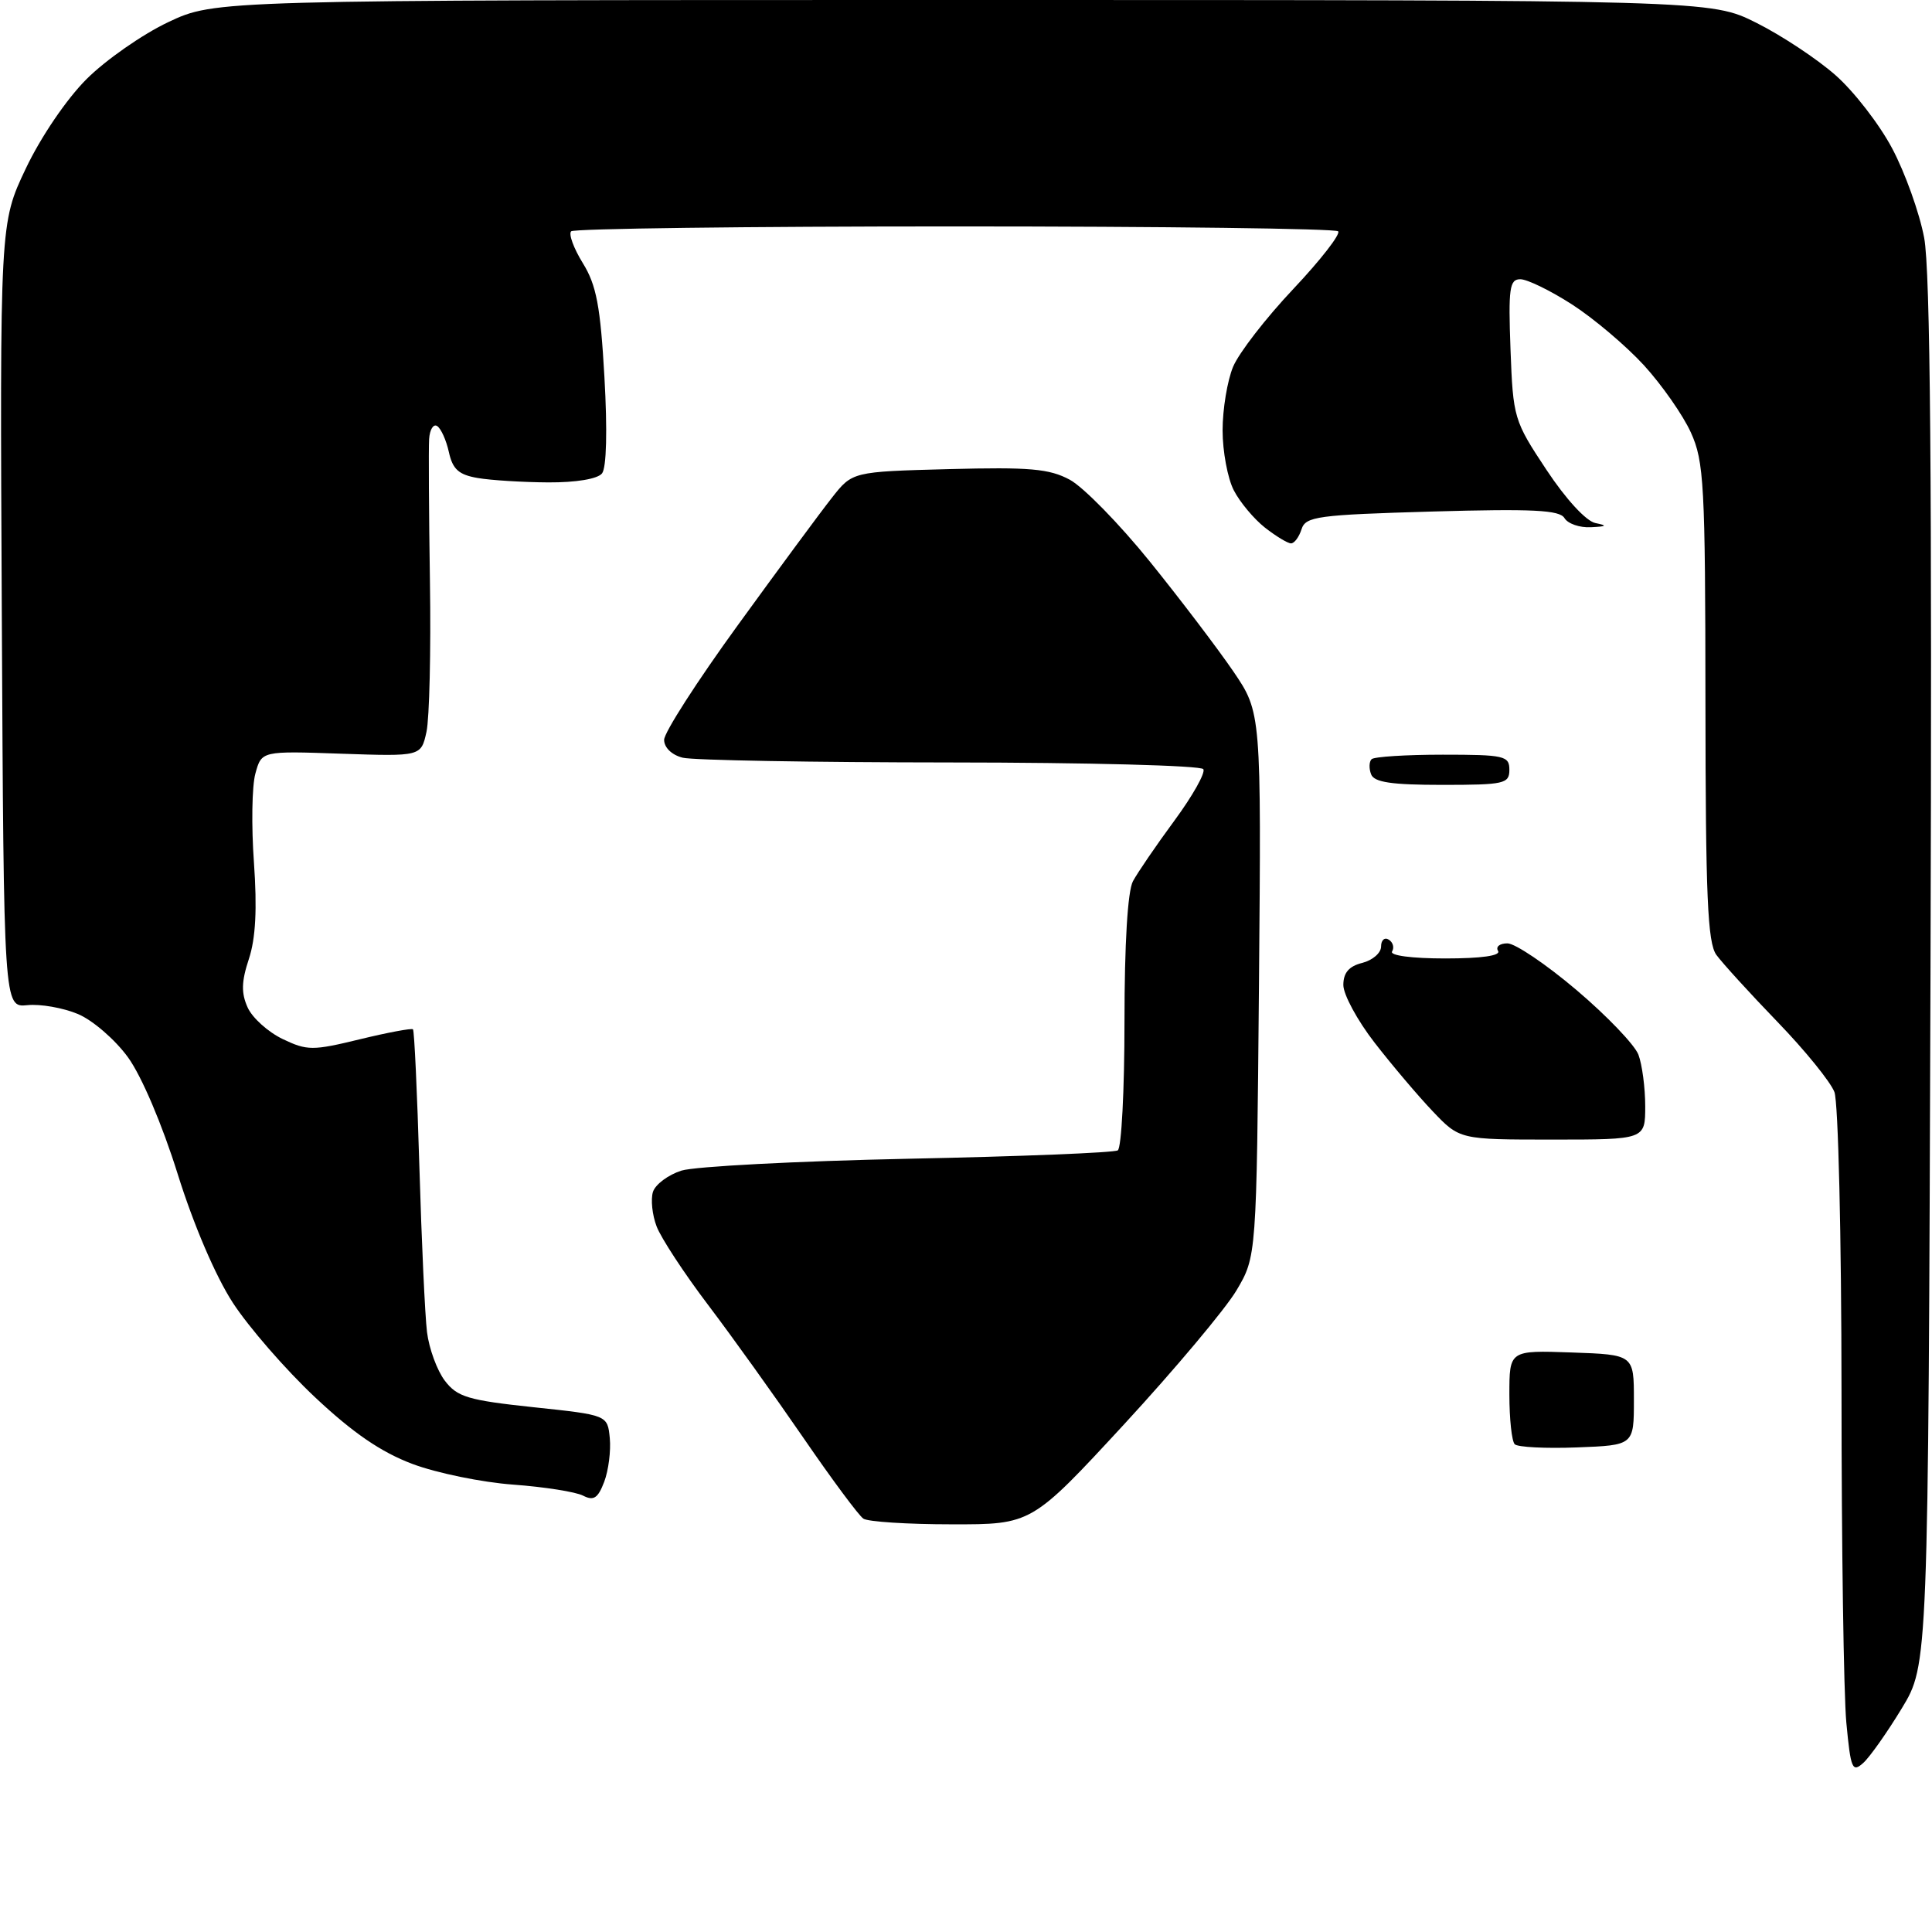 <?xml version="1.0" encoding="UTF-8" standalone="no"?>
<svg 
  version="1.1" 
  xmlns="http://www.w3.org/2000/svg" 
  xmlns:xlink="http://www.w3.org/1999/xlink" 
  xmlns:svg="http://www.w3.org/2000/svg"
  xmlns:rdf="http://www.w3.org/1999/02/22-rdf-syntax-ns#"
  xmlns:cc="http://creativecommons.org/ns#"
  xmlns:dc="http://purl.org/dc/elements/1.1/"
  viewBox="0 0 256 256"
  width="256"
  height="256"
>
<style>svg {background-color: white; }</style>"
<path stroke="none" fill="black" fill-rule="evenodd" d="M246.90,233.59C245.44,234.91 245.23,234.41 244.65,228.27C244.30,224.55 244.01,204.77 244.01,184.32C244.00,163.86 243.58,146.03 243.07,144.70C242.56,143.36 239.16,139.16 235.50,135.38C231.85,131.60 228.22,127.61 227.43,126.53C226.26,124.92 226.00,118.75 225.98,93.03C225.96,64.20 225.79,61.14 224.05,57.31C223.01,55.01 220.20,51.00 217.83,48.40C215.45,45.81 211.16,42.18 208.30,40.34C205.44,38.50 202.36,37.00 201.45,37.00C200.02,37.00 199.85,38.20 200.15,46.30C200.49,55.38 200.60,55.75 204.91,62.25C207.49,66.15 210.18,69.07 211.41,69.31C213.04,69.64 212.91,69.76 210.80,69.86C209.31,69.94 207.74,69.39 207.30,68.65C206.66,67.58 203.13,67.40 189.78,67.78C174.55,68.22 173.00,68.43 172.46,70.13C172.13,71.16 171.51,72.00 171.07,72.00C170.63,72.00 169.08,71.06 167.61,69.91C166.15,68.76 164.29,66.54 163.48,64.96C162.67,63.39 162.00,59.81 162.00,57.02C162.00,54.22 162.63,50.43 163.39,48.60C164.16,46.76 167.75,42.12 171.38,38.28C175.00,34.44 177.67,31.00 177.31,30.65C176.96,30.29 154.09,30.00 126.50,30.00C98.91,30.00 76.04,30.29 75.68,30.65C75.32,31.01 76.02,32.91 77.23,34.87C79.03,37.78 79.56,40.58 80.09,49.97C80.49,57.00 80.37,61.98 79.77,62.73C79.19,63.46 76.34,63.94 72.65,63.92C69.27,63.90 65.06,63.64 63.31,63.34C60.79,62.91 59.98,62.19 59.48,59.91C59.13,58.32 58.43,56.77 57.92,56.45C57.42,56.14 56.94,56.92 56.86,58.19C56.78,59.46 56.83,67.97 56.97,77.11C57.11,86.25 56.90,95.19 56.51,96.98C55.79,100.23 55.79,100.23 45.22,99.87C34.66,99.50 34.66,99.50 33.84,102.50C33.38,104.15 33.30,109.46 33.65,114.31C34.08,120.41 33.88,124.33 32.98,127.06C31.98,130.08 31.95,131.59 32.82,133.51C33.45,134.89 35.54,136.76 37.46,137.68C40.70,139.23 41.43,139.23 47.68,137.71C51.38,136.81 54.55,136.22 54.72,136.39C54.90,136.56 55.28,144.76 55.57,154.60C55.86,164.45 56.31,174.30 56.58,176.50C56.85,178.70 57.92,181.61 58.95,182.96C60.59,185.11 62.03,185.54 70.66,186.46C80.50,187.50 80.50,187.50 80.80,190.56C80.96,192.24 80.63,194.84 80.06,196.35C79.23,198.53 78.66,198.90 77.26,198.18C76.29,197.68 72.12,197.02 68.00,196.72C63.88,196.42 57.87,195.19 54.65,193.98C50.50,192.42 46.77,189.87 41.74,185.14C37.85,181.49 32.95,175.85 30.85,172.62C28.55,169.08 25.64,162.27 23.54,155.55C21.49,149.00 18.77,142.60 16.96,140.10C15.26,137.76 12.28,135.18 10.32,134.36C8.36,133.54 5.35,133.01 3.63,133.19C0.50,133.50 0.50,133.50 0.24,81.54C-0.02,29.57 -0.02,29.57 3.42,22.33C5.40,18.16 8.81,13.14 11.46,10.49C13.99,7.96 18.86,4.56 22.28,2.94C28.50,0.00 28.50,0.00 127.59,0.00C226.68,0.00 226.68,0.00 232.72,3.02C236.04,4.68 240.76,7.80 243.20,9.95C245.65,12.10 249.04,16.48 250.73,19.68C252.43,22.88 254.34,28.20 254.96,31.50C255.78,35.79 256.01,63.61 255.80,129.04C255.50,220.58 255.50,220.58 252.00,226.36C250.07,229.54 247.78,232.79 246.90,233.59zM126.10,201.98C120.27,201.98 115.01,201.64 114.40,201.23C113.80,200.83 110.21,196.00 106.44,190.50C102.66,185.00 96.99,177.08 93.82,172.90C90.65,168.72 87.59,164.04 87.01,162.52C86.42,160.99 86.21,158.92 86.52,157.93C86.84,156.94 88.54,155.67 90.30,155.11C92.06,154.56 105.59,153.85 120.36,153.54C135.13,153.24 147.61,152.74 148.11,152.43C148.60,152.13 149.00,144.45 149.00,135.38C149.00,125.07 149.42,118.08 150.12,116.77C150.74,115.62 153.21,112.00 155.62,108.73C158.02,105.47 159.75,102.40 159.45,101.92C159.15,101.43 144.06,101.04 125.91,101.03C107.77,101.02 91.81,100.74 90.46,100.40C89.02,100.04 88.00,99.06 88.00,98.03C88.00,97.07 92.39,90.24 97.75,82.86C103.11,75.47 108.72,67.87 110.22,65.97C112.94,62.50 112.94,62.50 125.72,62.16C136.43,61.88 139.03,62.10 141.76,63.57C143.55,64.54 148.32,69.41 152.36,74.41C156.40,79.41 161.37,85.96 163.42,88.96C167.13,94.42 167.13,94.42 166.82,130.46C166.50,166.50 166.50,166.50 163.83,171.00C162.36,173.47 155.65,181.46 148.93,188.75C136.69,202.00 136.69,202.00 126.10,201.98zM208.96,191.79C204.81,191.95 201.09,191.76 200.71,191.37C200.32,190.98 200.00,188.02 200.00,184.79C200.00,178.92 200.00,178.92 208.25,179.21C216.50,179.50 216.50,179.50 216.50,185.50C216.50,191.50 216.50,191.50 208.96,191.79zM205.70,151.00C193.41,151.00 193.41,151.00 189.84,147.25C187.88,145.19 184.42,141.10 182.14,138.16C179.86,135.22 178.00,131.78 178.00,130.52C178.00,128.90 178.74,128.03 180.50,127.59C181.88,127.24 183.00,126.27 183.00,125.42C183.00,124.57 183.46,124.16 184.02,124.51C184.58,124.86 184.77,125.56 184.46,126.07C184.12,126.61 187.05,127.00 191.50,127.00C196.32,127.00 198.89,126.63 198.50,126.00C198.16,125.45 198.72,125.00 199.74,125.00C200.76,125.00 204.88,127.78 208.90,131.19C212.91,134.59 216.60,138.44 217.10,139.75C217.59,141.06 218.00,144.13 218.00,146.57C218.00,151.00 218.00,151.00 205.70,151.00zM191.11,104.00C184.40,104.00 182.08,103.66 181.68,102.60C181.38,101.83 181.41,100.93 181.74,100.60C182.06,100.27 186.31,100.00 191.17,100.00C199.33,100.00 200.00,100.15 200.00,102.00C200.00,103.85 199.33,104.00 191.11,104.00z" />

</svg>